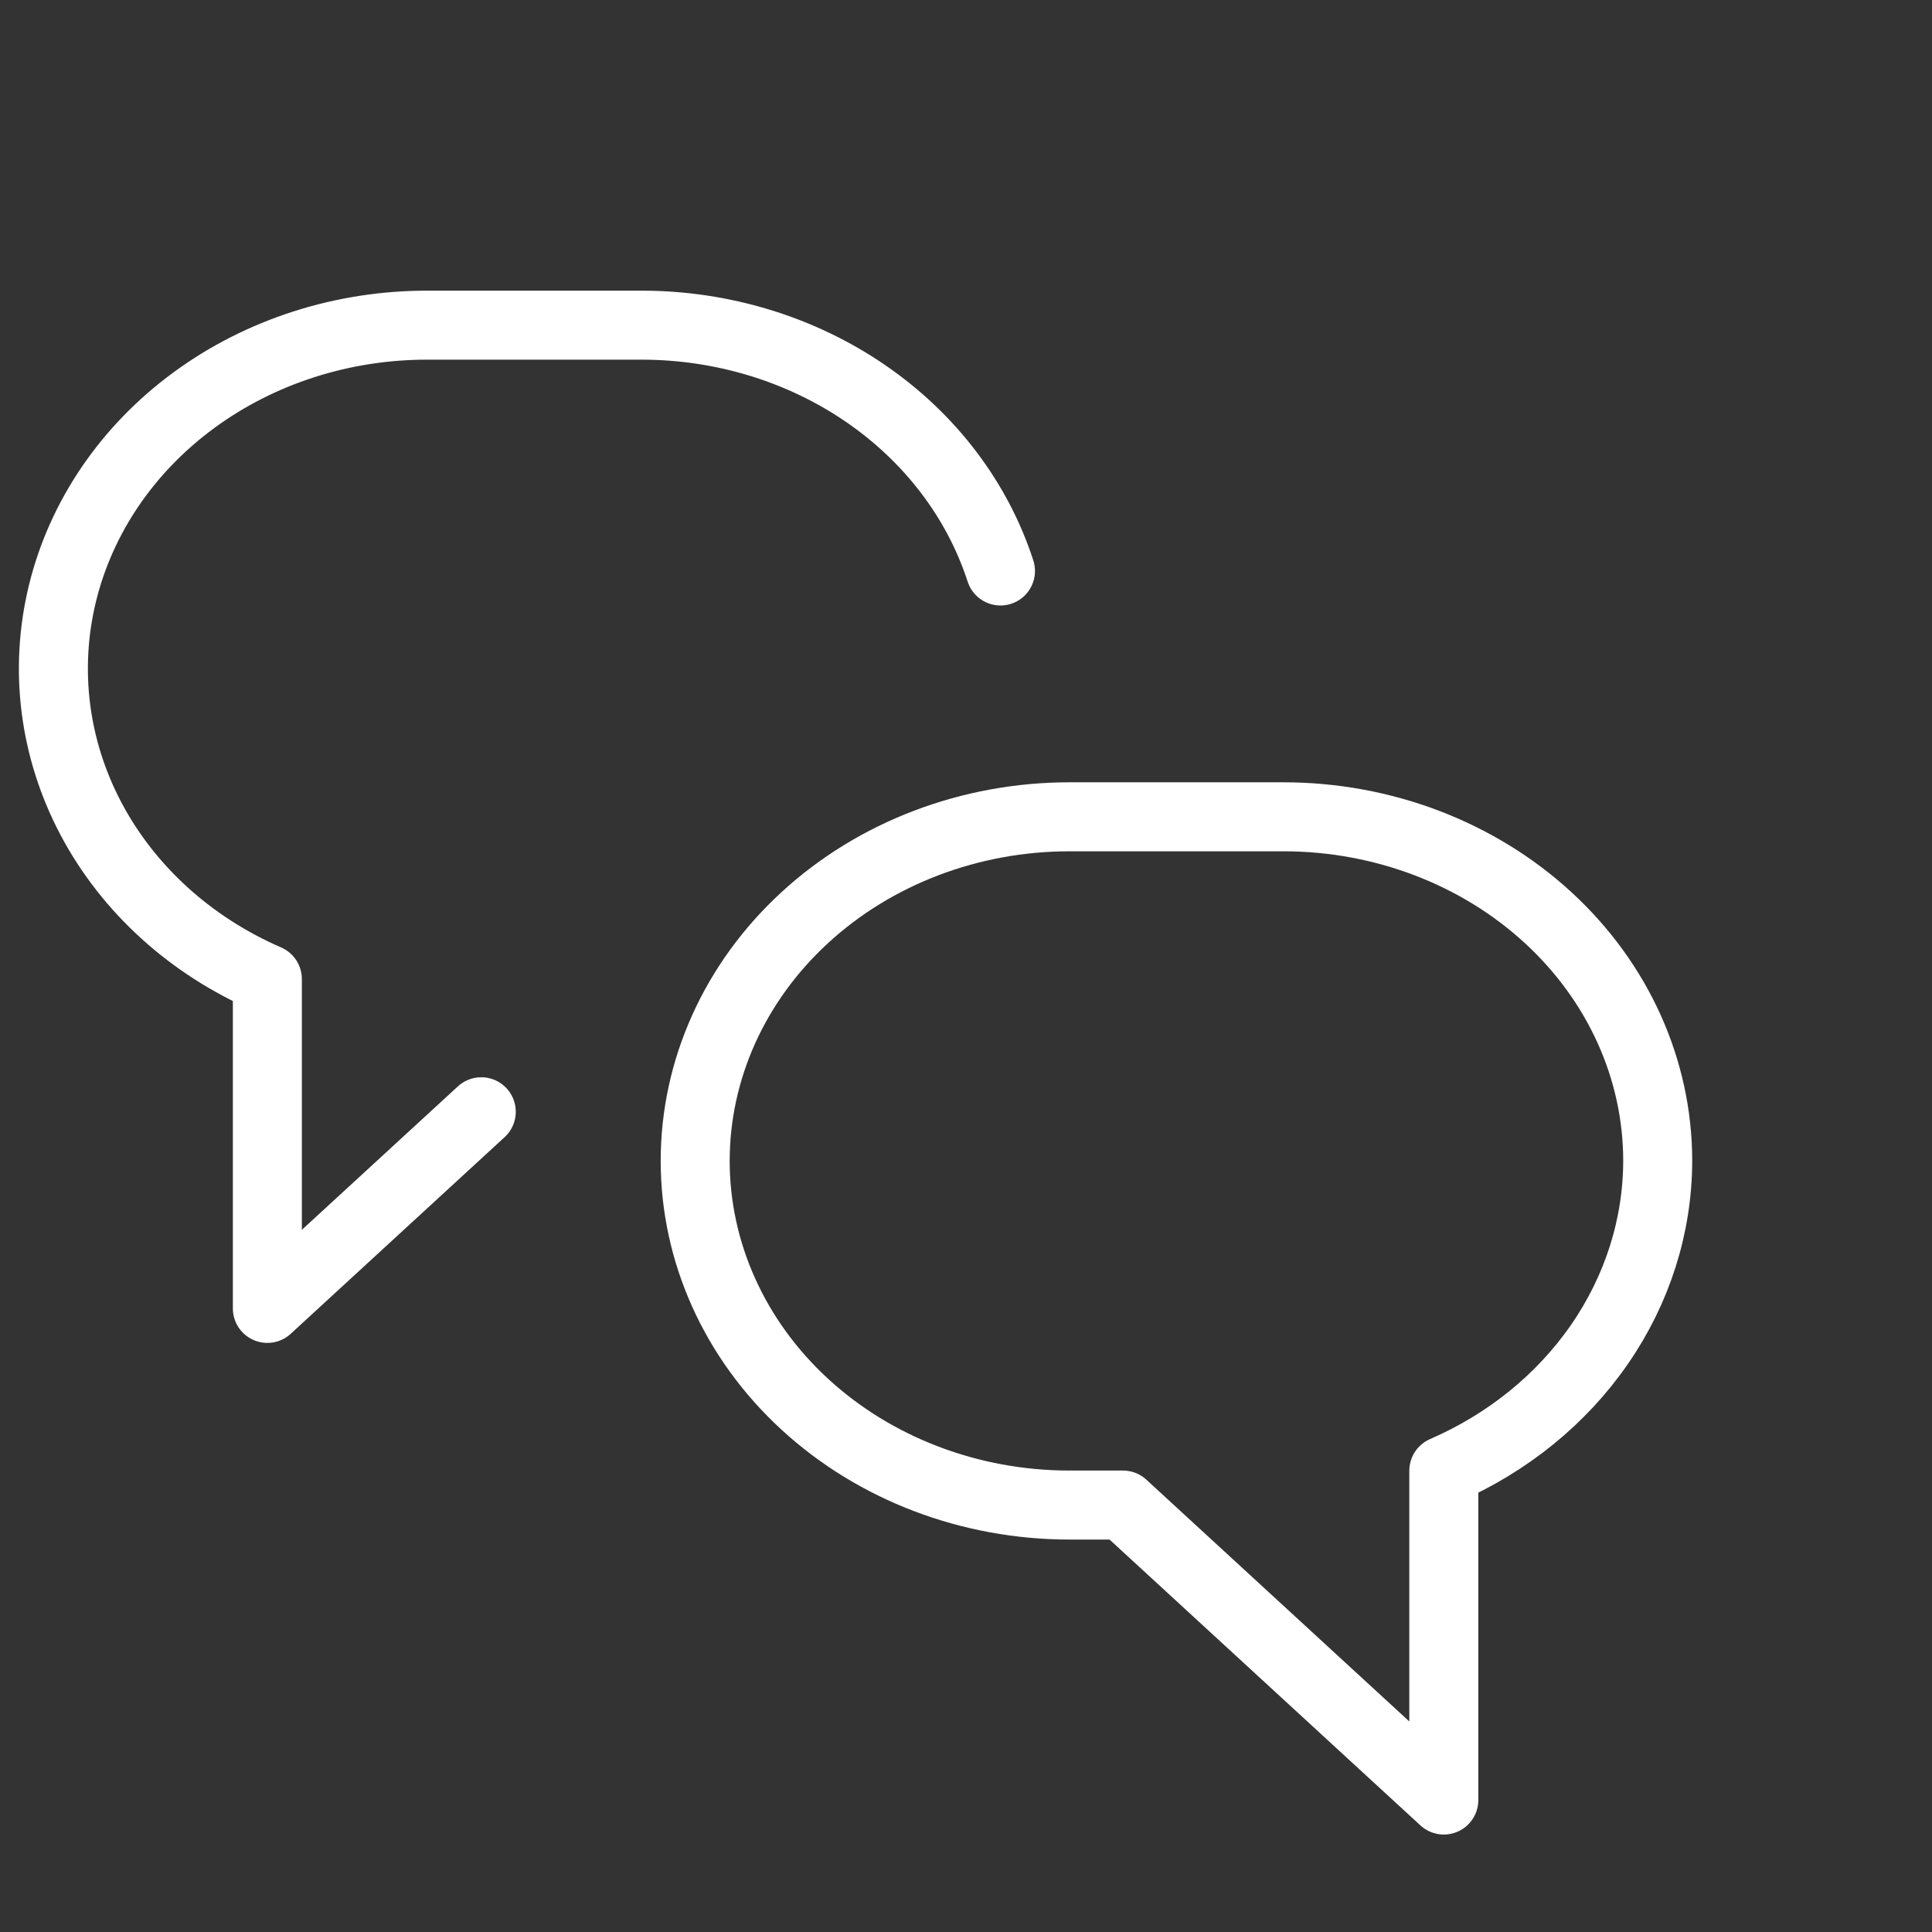 <svg width="70" height="70" viewBox="0 0 70 70" fill="none" xmlns="http://www.w3.org/2000/svg">
<rect x="0" y="0" width="70" height="70" fill="#333333" stroke="none"/>
<path d="M60.062 42.062C60.062 38.756 58.634 35.584 56.09 33.246C53.547 30.907 50.097 29.594 46.5 29.594H38.75C35.153 29.594 31.703 30.907 29.16 33.246C26.616 35.584 25.188 38.756 25.188 42.062C25.188 45.369 26.616 48.541 29.16 50.879C31.703 53.218 35.153 54.531 38.75 54.531H40.688L52.312 65.219V53.287C54.627 52.281 56.583 50.693 57.955 48.706C59.327 46.719 60.057 44.416 60.062 42.062Z" stroke="white" stroke-width="2.5" stroke-linecap="round" stroke-linejoin="round"/>
<path d="M17.437 40.281L9.687 47.406V35.474C6.905 34.266 4.653 32.222 3.304 29.679C1.955 27.136 1.589 24.246 2.266 21.486C2.943 18.726 4.623 16.261 7.029 14.497C9.435 12.732 12.422 11.775 15.5 11.781H23.25C26.171 11.782 29.014 12.649 31.356 14.253C33.698 15.858 35.414 18.114 36.249 20.688" stroke="white" stroke-width="2.5" stroke-linecap="round" stroke-linejoin="round"/>
</svg>
